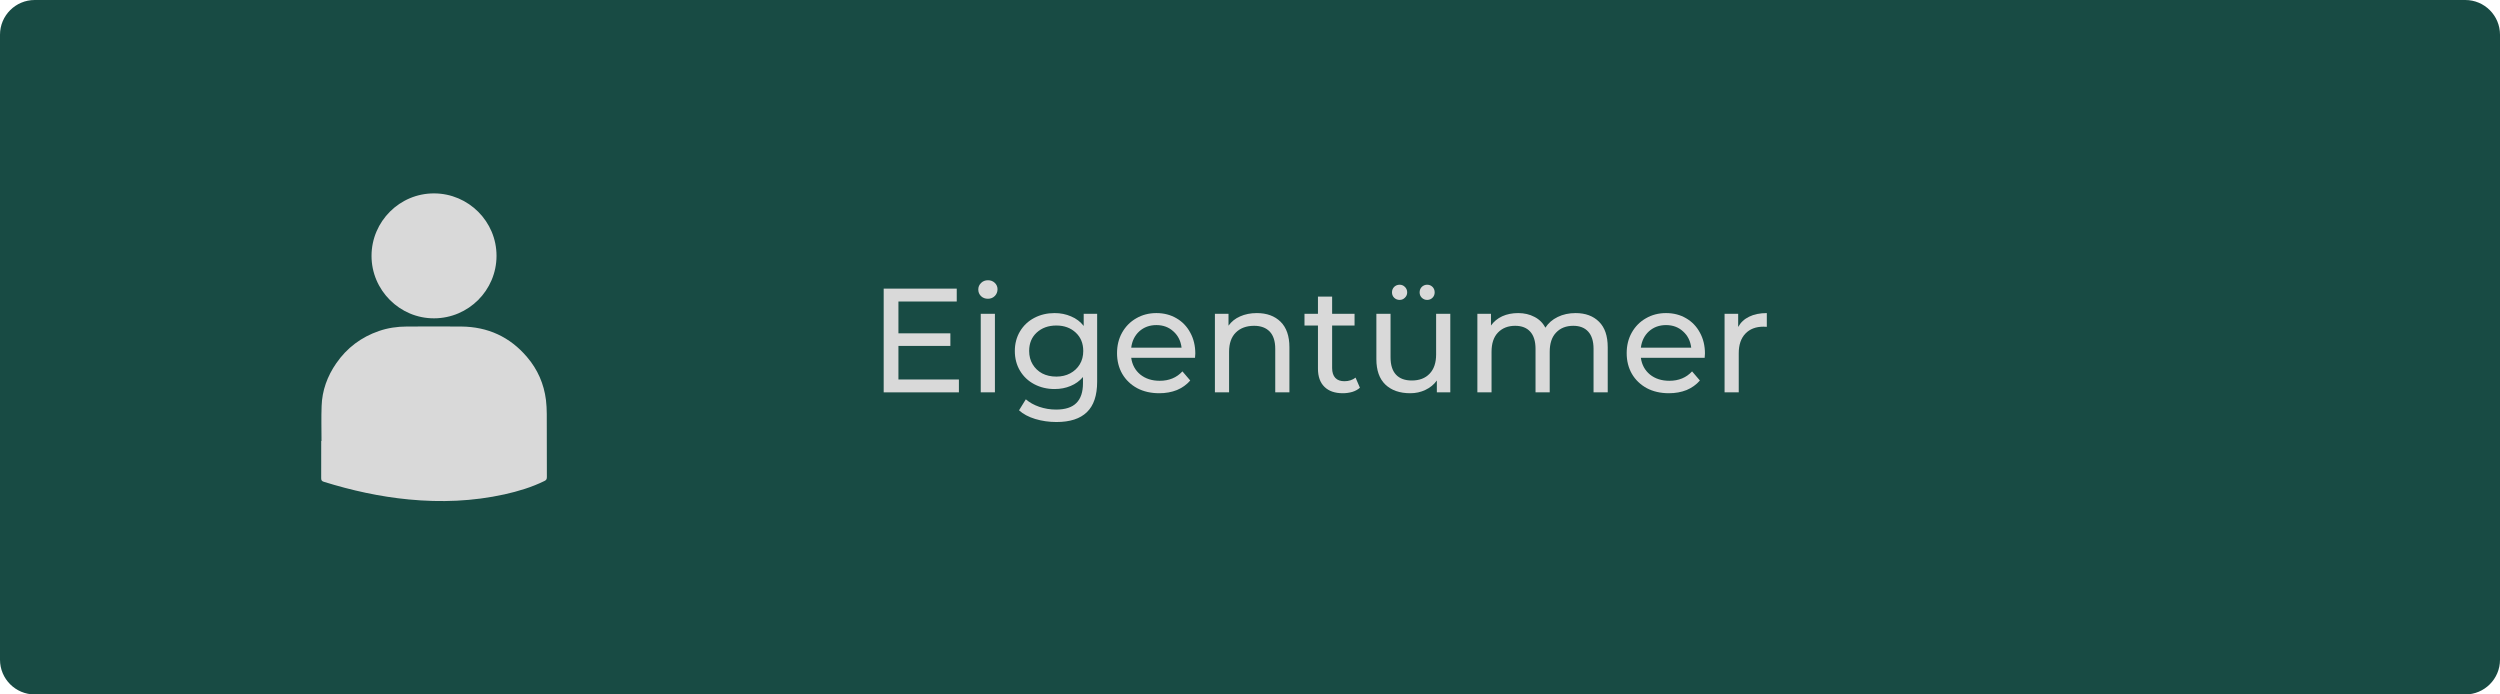 <?xml version="1.0" encoding="UTF-8"?>
<svg xmlns="http://www.w3.org/2000/svg" xmlns:xlink="http://www.w3.org/1999/xlink" width="360" zoomAndPan="magnify" viewBox="0 0 270 75" height="100" preserveAspectRatio="xMidYMid meet" version="1.0">
  <defs>
    <g></g>
    <clipPath id="a629331a3a">
      <path d="M 3.75 0 L 266.25 0 C 268.32 0 270 1.68 270 3.75 L 270 71.25 C 270 73.32 268.32 75 266.25 75 L 3.75 75 C 1.68 75 0 73.32 0 71.25 L 0 3.75 C 0 1.68 1.68 0 3.75 0 Z M 3.75 0 " clip-rule="nonzero"></path>
    </clipPath>
  </defs>
  <g clip-path="url(#a629331a3a)">
    <rect x="-27" width="324" fill="#184b44" y="-7.5" height="90" fill-opacity="1"></rect>
  </g>
  <g fill="#d9d9d9" fill-opacity="1">
    <g transform="translate(93.75, 42.375)">
      <g>
        <path d="M 9.812 -1.391 L 9.812 0 L 1.688 0 L 1.688 -11.203 L 9.578 -11.203 L 9.578 -9.812 L 3.281 -9.812 L 3.281 -6.375 L 8.891 -6.375 L 8.891 -5.016 L 3.281 -5.016 L 3.281 -1.391 Z M 9.812 -1.391 "></path>
      </g>
    </g>
  </g>
  <g fill="#d9d9d9" fill-opacity="1">
    <g transform="translate(104.467, 42.375)">
      <g>
        <path d="M 1.453 -8.484 L 2.984 -8.484 L 2.984 0 L 1.453 0 Z M 2.234 -10.109 C 1.93 -10.109 1.68 -10.203 1.484 -10.391 C 1.285 -10.586 1.188 -10.828 1.188 -11.109 C 1.188 -11.379 1.285 -11.613 1.484 -11.812 C 1.68 -12.008 1.93 -12.109 2.234 -12.109 C 2.523 -12.109 2.77 -12.016 2.969 -11.828 C 3.164 -11.641 3.266 -11.41 3.266 -11.141 C 3.266 -10.848 3.164 -10.602 2.969 -10.406 C 2.77 -10.207 2.523 -10.109 2.234 -10.109 Z M 2.234 -10.109 "></path>
      </g>
    </g>
  </g>
  <g fill="#d9d9d9" fill-opacity="1">
    <g transform="translate(108.93, 42.375)">
      <g>
        <path d="M 9.562 -8.484 L 9.562 -1.156 C 9.562 0.332 9.191 1.43 8.453 2.141 C 7.723 2.848 6.629 3.203 5.172 3.203 C 4.367 3.203 3.602 3.094 2.875 2.875 C 2.156 2.656 1.57 2.344 1.125 1.938 L 1.859 0.75 C 2.254 1.094 2.738 1.363 3.312 1.562 C 3.895 1.758 4.5 1.859 5.125 1.859 C 6.113 1.859 6.844 1.625 7.312 1.156 C 7.789 0.688 8.031 -0.023 8.031 -0.984 L 8.031 -1.656 C 7.664 -1.227 7.219 -0.906 6.688 -0.688 C 6.164 -0.469 5.594 -0.359 4.969 -0.359 C 4.164 -0.359 3.438 -0.531 2.781 -0.875 C 2.125 -1.219 1.609 -1.703 1.234 -2.328 C 0.859 -2.953 0.672 -3.664 0.672 -4.469 C 0.672 -5.258 0.859 -5.969 1.234 -6.594 C 1.609 -7.219 2.125 -7.703 2.781 -8.047 C 3.438 -8.391 4.164 -8.562 4.969 -8.562 C 5.613 -8.562 6.207 -8.441 6.75 -8.203 C 7.301 -7.973 7.754 -7.629 8.109 -7.172 L 8.109 -8.484 Z M 5.156 -1.703 C 5.707 -1.703 6.203 -1.816 6.641 -2.047 C 7.086 -2.285 7.438 -2.613 7.688 -3.031 C 7.938 -3.445 8.062 -3.926 8.062 -4.469 C 8.062 -5.289 7.789 -5.953 7.25 -6.453 C 6.707 -6.961 6.008 -7.219 5.156 -7.219 C 4.289 -7.219 3.582 -6.961 3.031 -6.453 C 2.488 -5.953 2.219 -5.289 2.219 -4.469 C 2.219 -3.926 2.344 -3.445 2.594 -3.031 C 2.844 -2.613 3.188 -2.285 3.625 -2.047 C 4.07 -1.816 4.582 -1.703 5.156 -1.703 Z M 5.156 -1.703 "></path>
      </g>
    </g>
  </g>
  <g fill="#d9d9d9" fill-opacity="1">
    <g transform="translate(119.968, 42.375)">
      <g>
        <path d="M 9.125 -4.188 C 9.125 -4.07 9.113 -3.922 9.094 -3.734 L 2.203 -3.734 C 2.305 -2.984 2.633 -2.379 3.188 -1.922 C 3.75 -1.473 4.445 -1.25 5.281 -1.25 C 6.289 -1.25 7.109 -1.586 7.734 -2.266 L 8.578 -1.281 C 8.191 -0.832 7.711 -0.488 7.141 -0.25 C 6.566 -0.02 5.93 0.094 5.234 0.094 C 4.336 0.094 3.539 -0.086 2.844 -0.453 C 2.156 -0.828 1.617 -1.344 1.234 -2 C 0.859 -2.656 0.672 -3.398 0.672 -4.234 C 0.672 -5.055 0.852 -5.797 1.219 -6.453 C 1.594 -7.117 2.102 -7.633 2.75 -8 C 3.395 -8.375 4.117 -8.562 4.922 -8.562 C 5.734 -8.562 6.457 -8.375 7.094 -8 C 7.727 -7.633 8.223 -7.117 8.578 -6.453 C 8.941 -5.797 9.125 -5.039 9.125 -4.188 Z M 4.922 -7.266 C 4.191 -7.266 3.578 -7.039 3.078 -6.594 C 2.586 -6.145 2.297 -5.555 2.203 -4.828 L 7.641 -4.828 C 7.555 -5.547 7.266 -6.129 6.766 -6.578 C 6.273 -7.035 5.66 -7.266 4.922 -7.266 Z M 4.922 -7.266 "></path>
      </g>
    </g>
  </g>
  <g fill="#d9d9d9" fill-opacity="1">
    <g transform="translate(129.757, 42.375)">
      <g>
        <path d="M 5.984 -8.562 C 7.055 -8.562 7.91 -8.25 8.547 -7.625 C 9.18 -7 9.5 -6.082 9.5 -4.875 L 9.5 0 L 7.969 0 L 7.969 -4.703 C 7.969 -5.523 7.77 -6.145 7.375 -6.562 C 6.977 -6.977 6.414 -7.188 5.688 -7.188 C 4.852 -7.188 4.191 -6.941 3.703 -6.453 C 3.223 -5.973 2.984 -5.281 2.984 -4.375 L 2.984 0 L 1.453 0 L 1.453 -8.484 L 2.922 -8.484 L 2.922 -7.203 C 3.234 -7.641 3.648 -7.973 4.172 -8.203 C 4.703 -8.441 5.305 -8.562 5.984 -8.562 Z M 5.984 -8.562 "></path>
      </g>
    </g>
  </g>
  <g fill="#d9d9d9" fill-opacity="1">
    <g transform="translate(140.651, 42.375)">
      <g>
        <path d="M 6.219 -0.5 C 6 -0.301 5.723 -0.148 5.391 -0.047 C 5.055 0.047 4.719 0.094 4.375 0.094 C 3.52 0.094 2.859 -0.133 2.391 -0.594 C 1.922 -1.051 1.688 -1.707 1.688 -2.562 L 1.688 -7.219 L 0.234 -7.219 L 0.234 -8.484 L 1.688 -8.484 L 1.688 -10.344 L 3.219 -10.344 L 3.219 -8.484 L 5.641 -8.484 L 5.641 -7.219 L 3.219 -7.219 L 3.219 -2.625 C 3.219 -2.164 3.332 -1.812 3.562 -1.562 C 3.789 -1.32 4.117 -1.203 4.547 -1.203 C 5.016 -1.203 5.414 -1.332 5.75 -1.594 Z M 6.219 -0.5 "></path>
      </g>
    </g>
  </g>
  <g fill="#d9d9d9" fill-opacity="1">
    <g transform="translate(147.273, 42.375)">
      <g>
        <path d="M 9.359 -8.484 L 9.359 0 L 7.906 0 L 7.906 -1.281 C 7.594 -0.844 7.18 -0.504 6.672 -0.266 C 6.172 -0.023 5.625 0.094 5.031 0.094 C 3.895 0.094 3 -0.219 2.344 -0.844 C 1.695 -1.469 1.375 -2.383 1.375 -3.594 L 1.375 -8.484 L 2.906 -8.484 L 2.906 -3.781 C 2.906 -2.957 3.102 -2.332 3.5 -1.906 C 3.895 -1.488 4.461 -1.281 5.203 -1.281 C 6.016 -1.281 6.656 -1.523 7.125 -2.016 C 7.594 -2.504 7.828 -3.195 7.828 -4.094 L 7.828 -8.484 Z M 3.891 -9.984 C 3.66 -9.984 3.461 -10.062 3.297 -10.219 C 3.141 -10.375 3.062 -10.566 3.062 -10.797 C 3.062 -11.035 3.141 -11.234 3.297 -11.391 C 3.461 -11.547 3.66 -11.625 3.891 -11.625 C 4.109 -11.625 4.297 -11.547 4.453 -11.391 C 4.617 -11.234 4.703 -11.035 4.703 -10.797 C 4.703 -10.566 4.617 -10.375 4.453 -10.219 C 4.297 -10.062 4.109 -9.984 3.891 -9.984 Z M 6.859 -9.984 C 6.641 -9.984 6.445 -10.062 6.281 -10.219 C 6.125 -10.375 6.047 -10.566 6.047 -10.797 C 6.047 -11.035 6.125 -11.234 6.281 -11.391 C 6.445 -11.547 6.641 -11.625 6.859 -11.625 C 7.086 -11.625 7.281 -11.547 7.438 -11.391 C 7.594 -11.234 7.672 -11.035 7.672 -10.797 C 7.672 -10.566 7.594 -10.375 7.438 -10.219 C 7.281 -10.062 7.086 -9.984 6.859 -9.984 Z M 6.859 -9.984 "></path>
      </g>
    </g>
  </g>
  <g fill="#d9d9d9" fill-opacity="1">
    <g transform="translate(158.103, 42.375)">
      <g>
        <path d="M 12.062 -8.562 C 13.125 -8.562 13.969 -8.25 14.594 -7.625 C 15.219 -7.008 15.531 -6.094 15.531 -4.875 L 15.531 0 L 14 0 L 14 -4.703 C 14 -5.523 13.805 -6.145 13.422 -6.562 C 13.047 -6.977 12.508 -7.188 11.812 -7.188 C 11.031 -7.188 10.41 -6.941 9.953 -6.453 C 9.492 -5.973 9.266 -5.281 9.266 -4.375 L 9.266 0 L 7.734 0 L 7.734 -4.703 C 7.734 -5.523 7.539 -6.145 7.156 -6.562 C 6.781 -6.977 6.238 -7.188 5.531 -7.188 C 4.758 -7.188 4.141 -6.941 3.672 -6.453 C 3.211 -5.973 2.984 -5.281 2.984 -4.375 L 2.984 0 L 1.453 0 L 1.453 -8.484 L 2.922 -8.484 L 2.922 -7.219 C 3.234 -7.656 3.641 -7.988 4.141 -8.219 C 4.641 -8.445 5.211 -8.562 5.859 -8.562 C 6.516 -8.562 7.098 -8.426 7.609 -8.156 C 8.129 -7.895 8.523 -7.504 8.797 -6.984 C 9.117 -7.484 9.562 -7.867 10.125 -8.141 C 10.695 -8.422 11.344 -8.562 12.062 -8.562 Z M 12.062 -8.562 "></path>
      </g>
    </g>
  </g>
  <g fill="#d9d9d9" fill-opacity="1">
    <g transform="translate(175.01, 42.375)">
      <g>
        <path d="M 9.125 -4.188 C 9.125 -4.07 9.113 -3.922 9.094 -3.734 L 2.203 -3.734 C 2.305 -2.984 2.633 -2.379 3.188 -1.922 C 3.75 -1.473 4.445 -1.25 5.281 -1.25 C 6.289 -1.25 7.109 -1.586 7.734 -2.266 L 8.578 -1.281 C 8.191 -0.832 7.711 -0.488 7.141 -0.25 C 6.566 -0.02 5.93 0.094 5.234 0.094 C 4.336 0.094 3.539 -0.086 2.844 -0.453 C 2.156 -0.828 1.617 -1.344 1.234 -2 C 0.859 -2.656 0.672 -3.398 0.672 -4.234 C 0.672 -5.055 0.852 -5.797 1.219 -6.453 C 1.594 -7.117 2.102 -7.633 2.75 -8 C 3.395 -8.375 4.117 -8.562 4.922 -8.562 C 5.734 -8.562 6.457 -8.375 7.094 -8 C 7.727 -7.633 8.223 -7.117 8.578 -6.453 C 8.941 -5.797 9.125 -5.039 9.125 -4.188 Z M 4.922 -7.266 C 4.191 -7.266 3.578 -7.039 3.078 -6.594 C 2.586 -6.145 2.297 -5.555 2.203 -4.828 L 7.641 -4.828 C 7.555 -5.547 7.266 -6.129 6.766 -6.578 C 6.273 -7.035 5.66 -7.266 4.922 -7.266 Z M 4.922 -7.266 "></path>
      </g>
    </g>
  </g>
  <g fill="#d9d9d9" fill-opacity="1">
    <g transform="translate(184.8, 42.375)">
      <g>
        <path d="M 2.922 -7.062 C 3.191 -7.551 3.586 -7.922 4.109 -8.172 C 4.629 -8.43 5.266 -8.562 6.016 -8.562 L 6.016 -7.078 C 5.93 -7.086 5.812 -7.094 5.656 -7.094 C 4.832 -7.094 4.18 -6.844 3.703 -6.344 C 3.223 -5.844 2.984 -5.133 2.984 -4.219 L 2.984 0 L 1.453 0 L 1.453 -8.484 L 2.922 -8.484 Z M 2.922 -7.062 "></path>
      </g>
    </g>
  </g>
  <path fill="#d9d9d9" d="M 34.723 47.625 C 34.723 46.371 34.688 45.117 34.734 43.867 C 34.785 42.172 35.352 40.629 36.316 39.234 C 37.461 37.574 39.008 36.41 40.922 35.75 C 41.895 35.414 42.891 35.27 43.918 35.266 C 45.887 35.258 47.855 35.25 49.824 35.266 C 52.684 35.293 55.07 36.379 56.922 38.562 C 58.062 39.895 58.746 41.453 58.965 43.203 C 59.02 43.699 59.051 44.195 59.051 44.695 C 59.062 46.969 59.055 49.25 59.062 51.523 C 59.062 51.742 59 51.852 58.805 51.945 C 57.43 52.621 55.973 53.059 54.484 53.391 C 51.07 54.145 47.621 54.277 44.148 53.941 C 41.016 53.641 37.965 52.965 34.965 52.031 C 34.738 51.961 34.688 51.852 34.688 51.641 C 34.695 50.301 34.691 48.961 34.691 47.625 Z M 53.625 27.637 C 53.617 31.352 50.602 34.367 46.883 34.379 C 43.172 34.395 40.117 31.336 40.125 27.625 C 40.133 23.902 43.18 20.867 46.891 20.887 C 50.609 20.902 53.633 23.934 53.625 27.637 Z M 53.625 27.637 " fill-opacity="1" fill-rule="nonzero"></path>
</svg>
